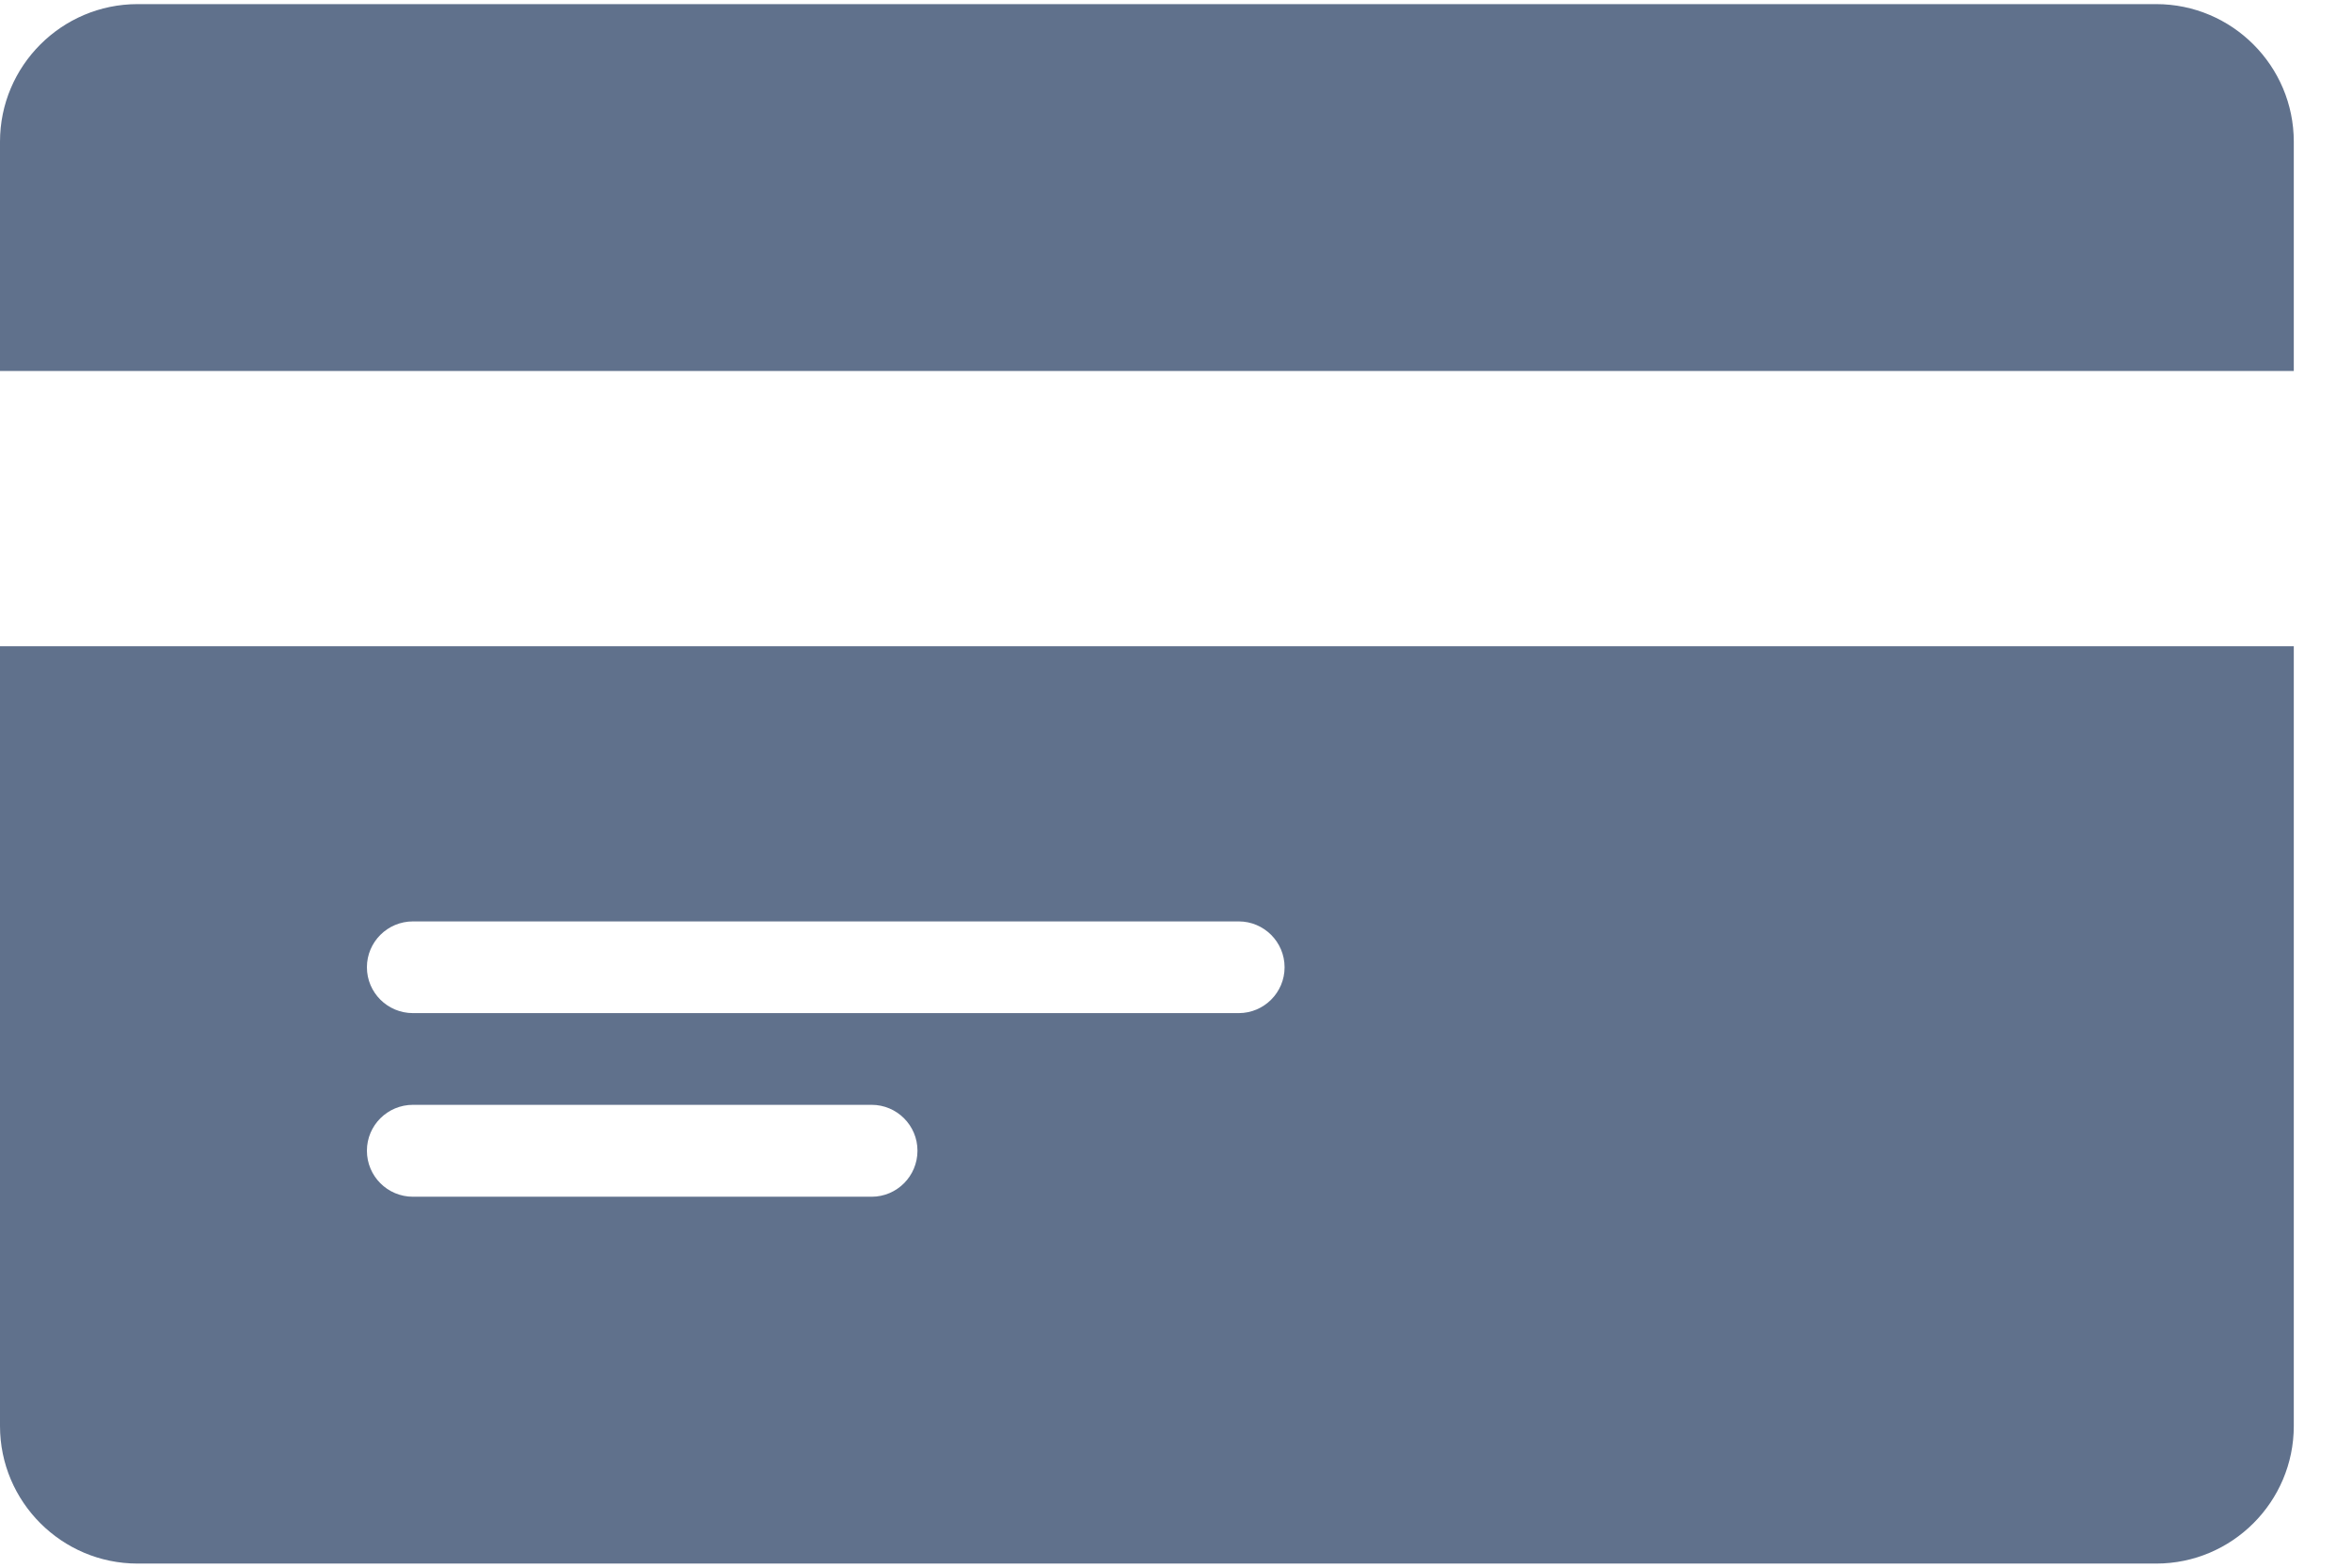<?xml version="1.0" encoding="UTF-8"?>
<svg width="12px" height="8px" viewBox="0 0 12 8" version="1.1" xmlns="http://www.w3.org/2000/svg" xmlns:xlink="http://www.w3.org/1999/xlink">
    <!-- Generator: Sketch 52.1 (67048) - http://www.bohemiancoding.com/sketch -->
    <title>Artboard</title>
    <desc>Created with Sketch.</desc>
    <g id="Artboard" stroke="none" stroke-width="1" fill="none" fill-rule="evenodd">
        <g id="Group" fill="#60718C">
            <g id="Group-54-Copy">
                <g id="pay-(1)">
                    <path d="M11.001,0.021 L0.702,0.021 C0.315,0.021 0,0.336 0,0.723 L0,1.893 L11.703,1.893 L11.703,0.723 C11.703,0.336 11.388,0.021 11.001,0.021 Z" id="Path"></path>
                    <path d="M0,7.277 C0,7.664 0.315,7.979 0.702,7.979 L11.001,7.979 C11.388,7.979 11.703,7.664 11.703,7.277 L11.703,3.298 L0,3.298 L0,7.277 Z M2.107,4.702 L6.32,4.702 C6.449,4.702 6.554,4.807 6.554,4.936 C6.554,5.065 6.449,5.17 6.32,5.17 L2.107,5.17 C1.977,5.17 1.872,5.065 1.872,4.936 C1.872,4.807 1.977,4.702 2.107,4.702 Z M2.107,5.638 L4.447,5.638 C4.576,5.638 4.681,5.743 4.681,5.872 C4.681,6.002 4.576,6.107 4.447,6.107 L2.107,6.107 C1.977,6.107 1.872,6.002 1.872,5.872 C1.872,5.743 1.977,5.638 2.107,5.638 Z" id="Shape" fill-rule="nonzero"></path>
                </g>
            </g>
        </g>
    </g>
</svg>
